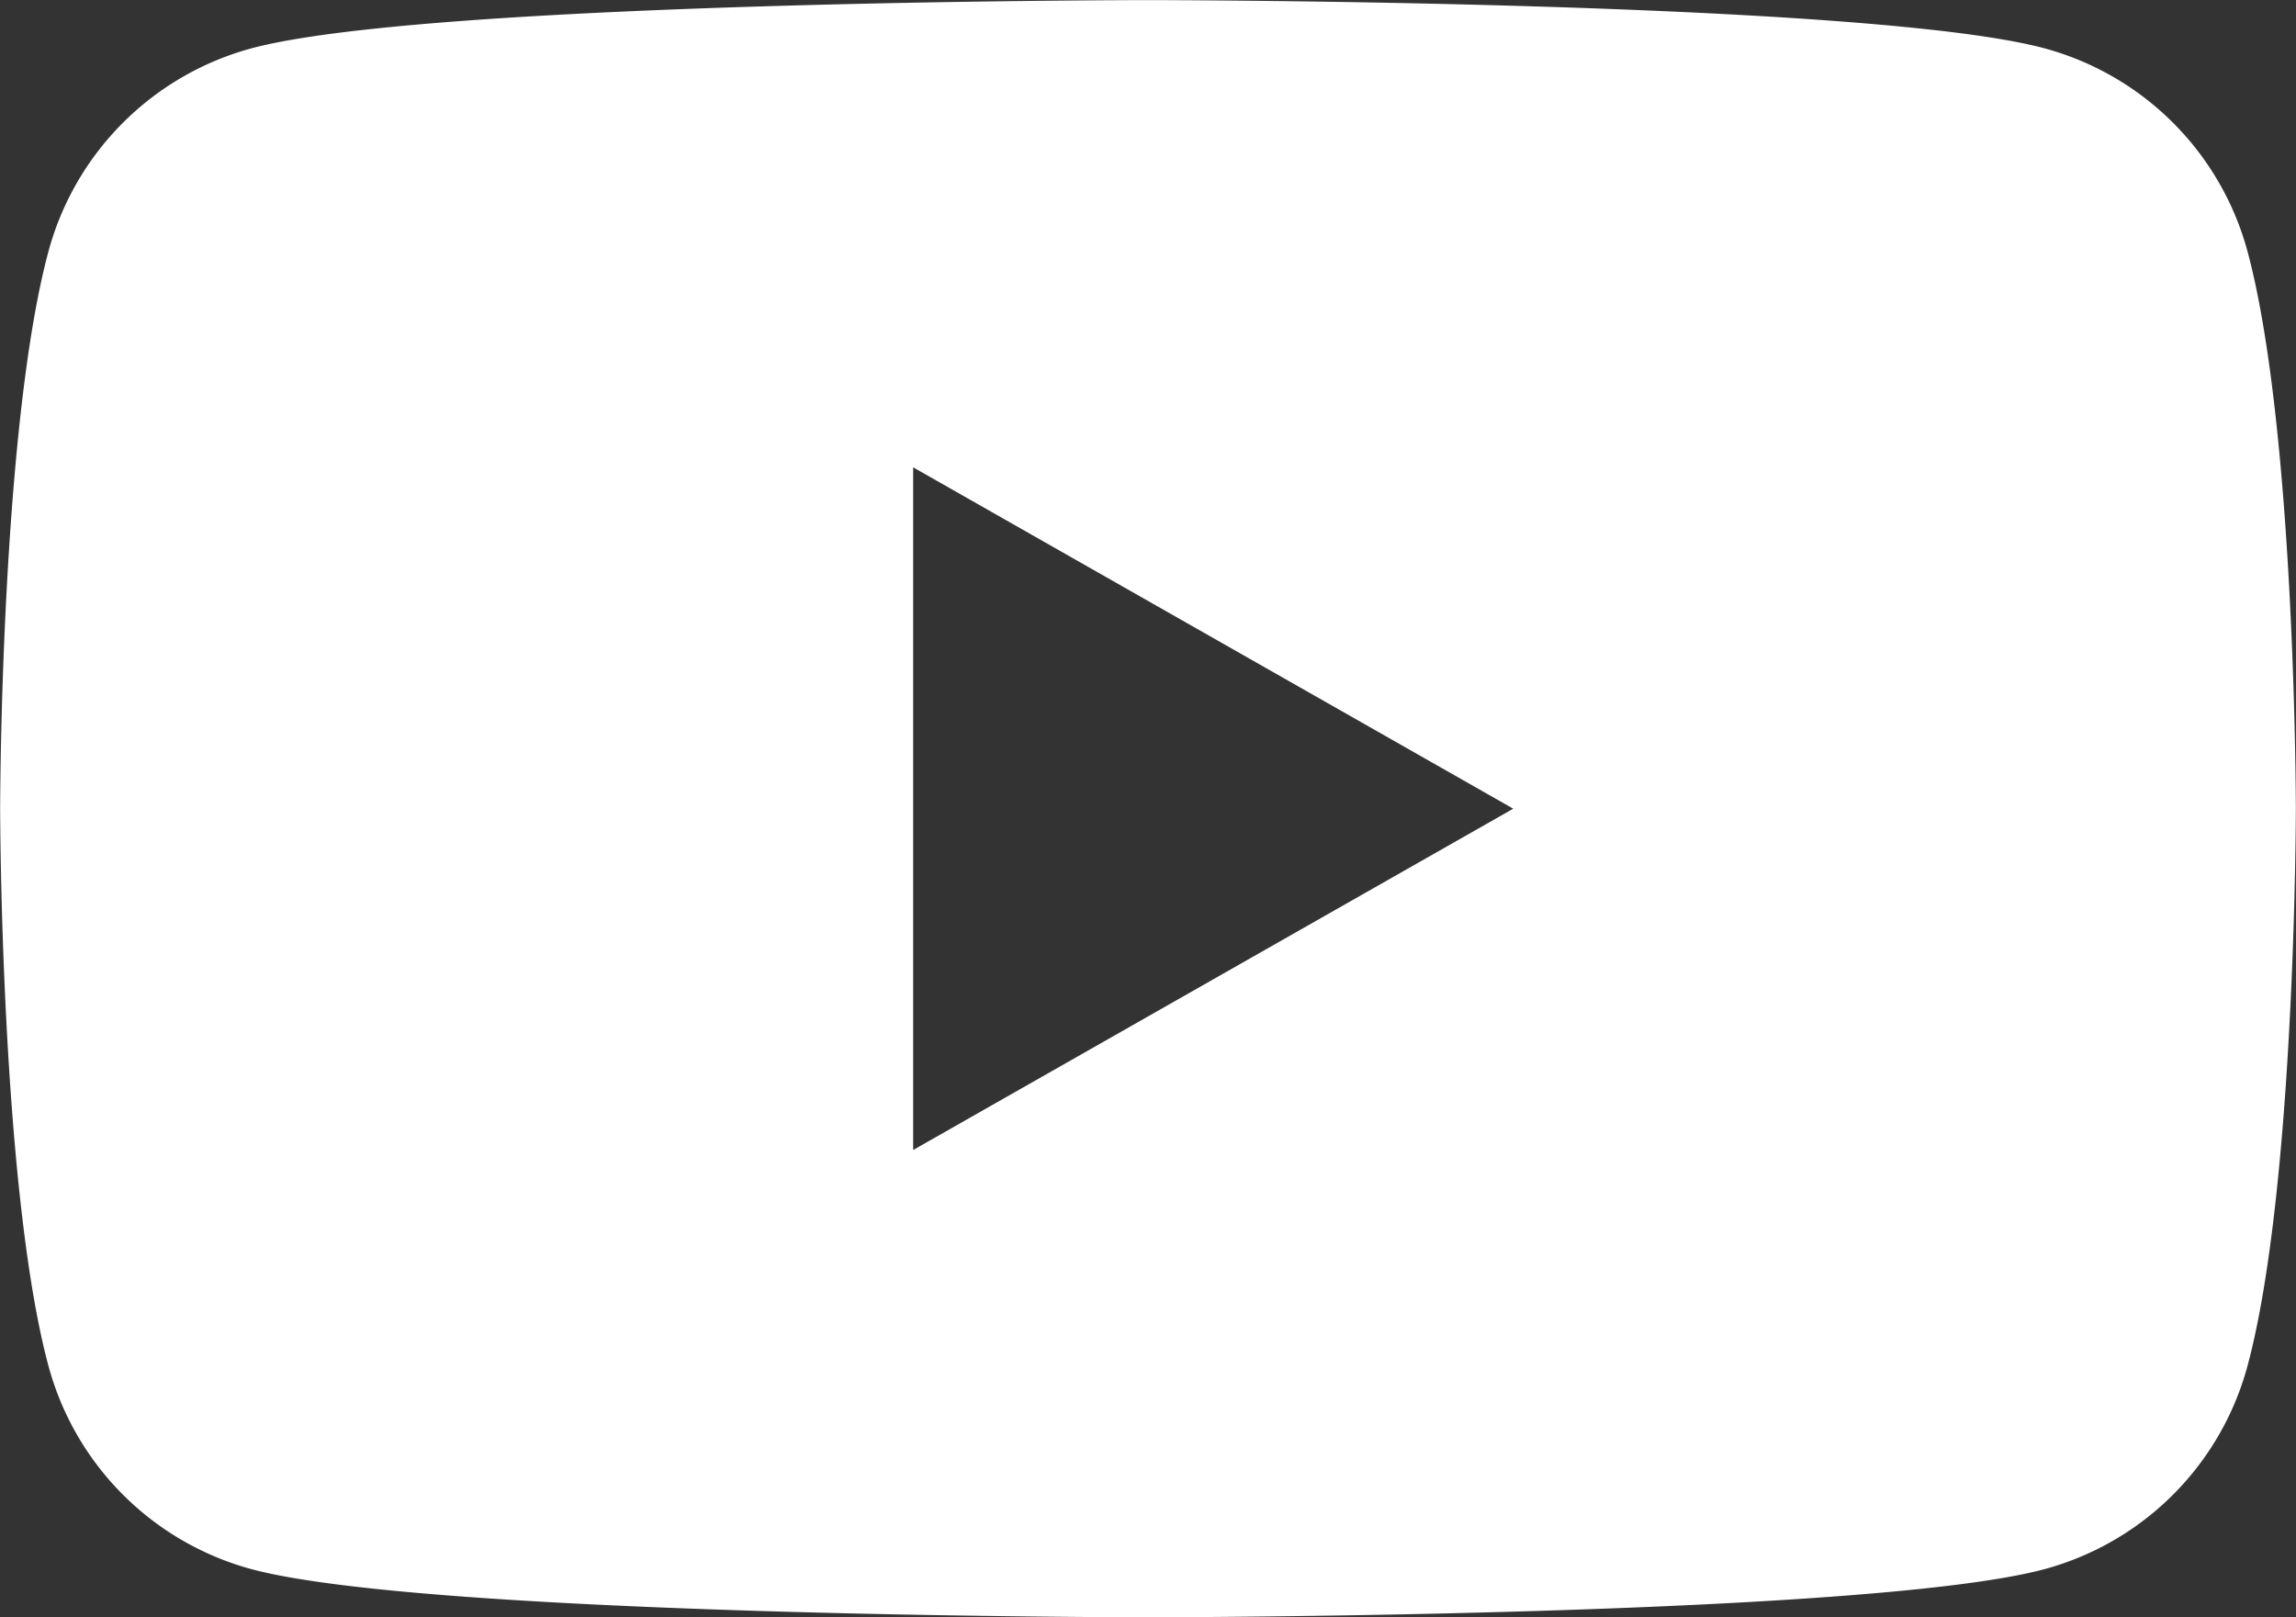 <svg xmlns="http://www.w3.org/2000/svg" xmlns:xlink="http://www.w3.org/1999/xlink" width="64" height="45.091" viewBox="0 0 64 45.091"><rect x="0" y="0" width="64" height="45.091" fill="#333333" stroke="none"/><defs><clipPath id="a"><rect width="64" height="45.091" fill="none"/></clipPath></defs><g clip-path="url(#a)"><path d="M-2808-5423.91c-.2,0-20.069-.015-25-1.345a8.041,8.041,0,0,1-5.659-5.7c-1.321-4.966-1.337-15.4-1.337-15.5s.015-10.538,1.337-15.5a8.041,8.041,0,0,1,5.659-5.695c4.935-1.332,24.8-1.347,25-1.347s20.069.015,25,1.347a8.04,8.04,0,0,1,5.658,5.695c1.323,4.966,1.338,15.4,1.338,15.5s-.015,10.538-1.338,15.5a8.04,8.04,0,0,1-5.658,5.7C-2787.931-5423.925-2807.8-5423.91-2808-5423.91Zm-6.546-32.061h0v19.033l16.727-9.516-16.727-9.517Z" transform="translate(2840 5469)" fill="#fff"/><path d="M-2808-5423.41c-.2,0-20.137-.016-25.134-1.362a8.541,8.541,0,0,1-6.012-6.05c-1.338-5.029-1.354-15.527-1.354-15.633s.015-10.6,1.354-15.632a8.542,8.542,0,0,1,6.012-6.049c5-1.348,24.933-1.364,25.134-1.364s20.137.016,25.135,1.364a8.541,8.541,0,0,1,6.011,6.049c1.34,5.029,1.355,15.527,1.355,15.632s-.015,10.6-1.355,15.633a8.541,8.541,0,0,1-6.011,6.05C-2787.863-5423.425-2807.8-5423.41-2808-5423.41Zm0-45.091c-.2,0-20,.015-24.873,1.33a7.54,7.54,0,0,0-5.306,5.34c-1.3,4.9-1.32,15.271-1.32,15.375s.015,10.472,1.32,15.376a7.539,7.539,0,0,0,5.306,5.341c4.871,1.313,24.674,1.328,24.874,1.328s20-.015,24.875-1.328a7.538,7.538,0,0,0,5.3-5.341c1.306-4.9,1.321-15.272,1.321-15.376s-.015-10.471-1.321-15.375a7.539,7.539,0,0,0-5.3-5.341C-2788-5468.485-2807.8-5468.5-2808-5468.5Zm-7.046,32.422v-20.752l18.238,10.377Zm1-19.033v17.313l15.216-8.656Z" transform="translate(2840 5469)" fill="rgba(0,0,0,0)"/></g></svg>